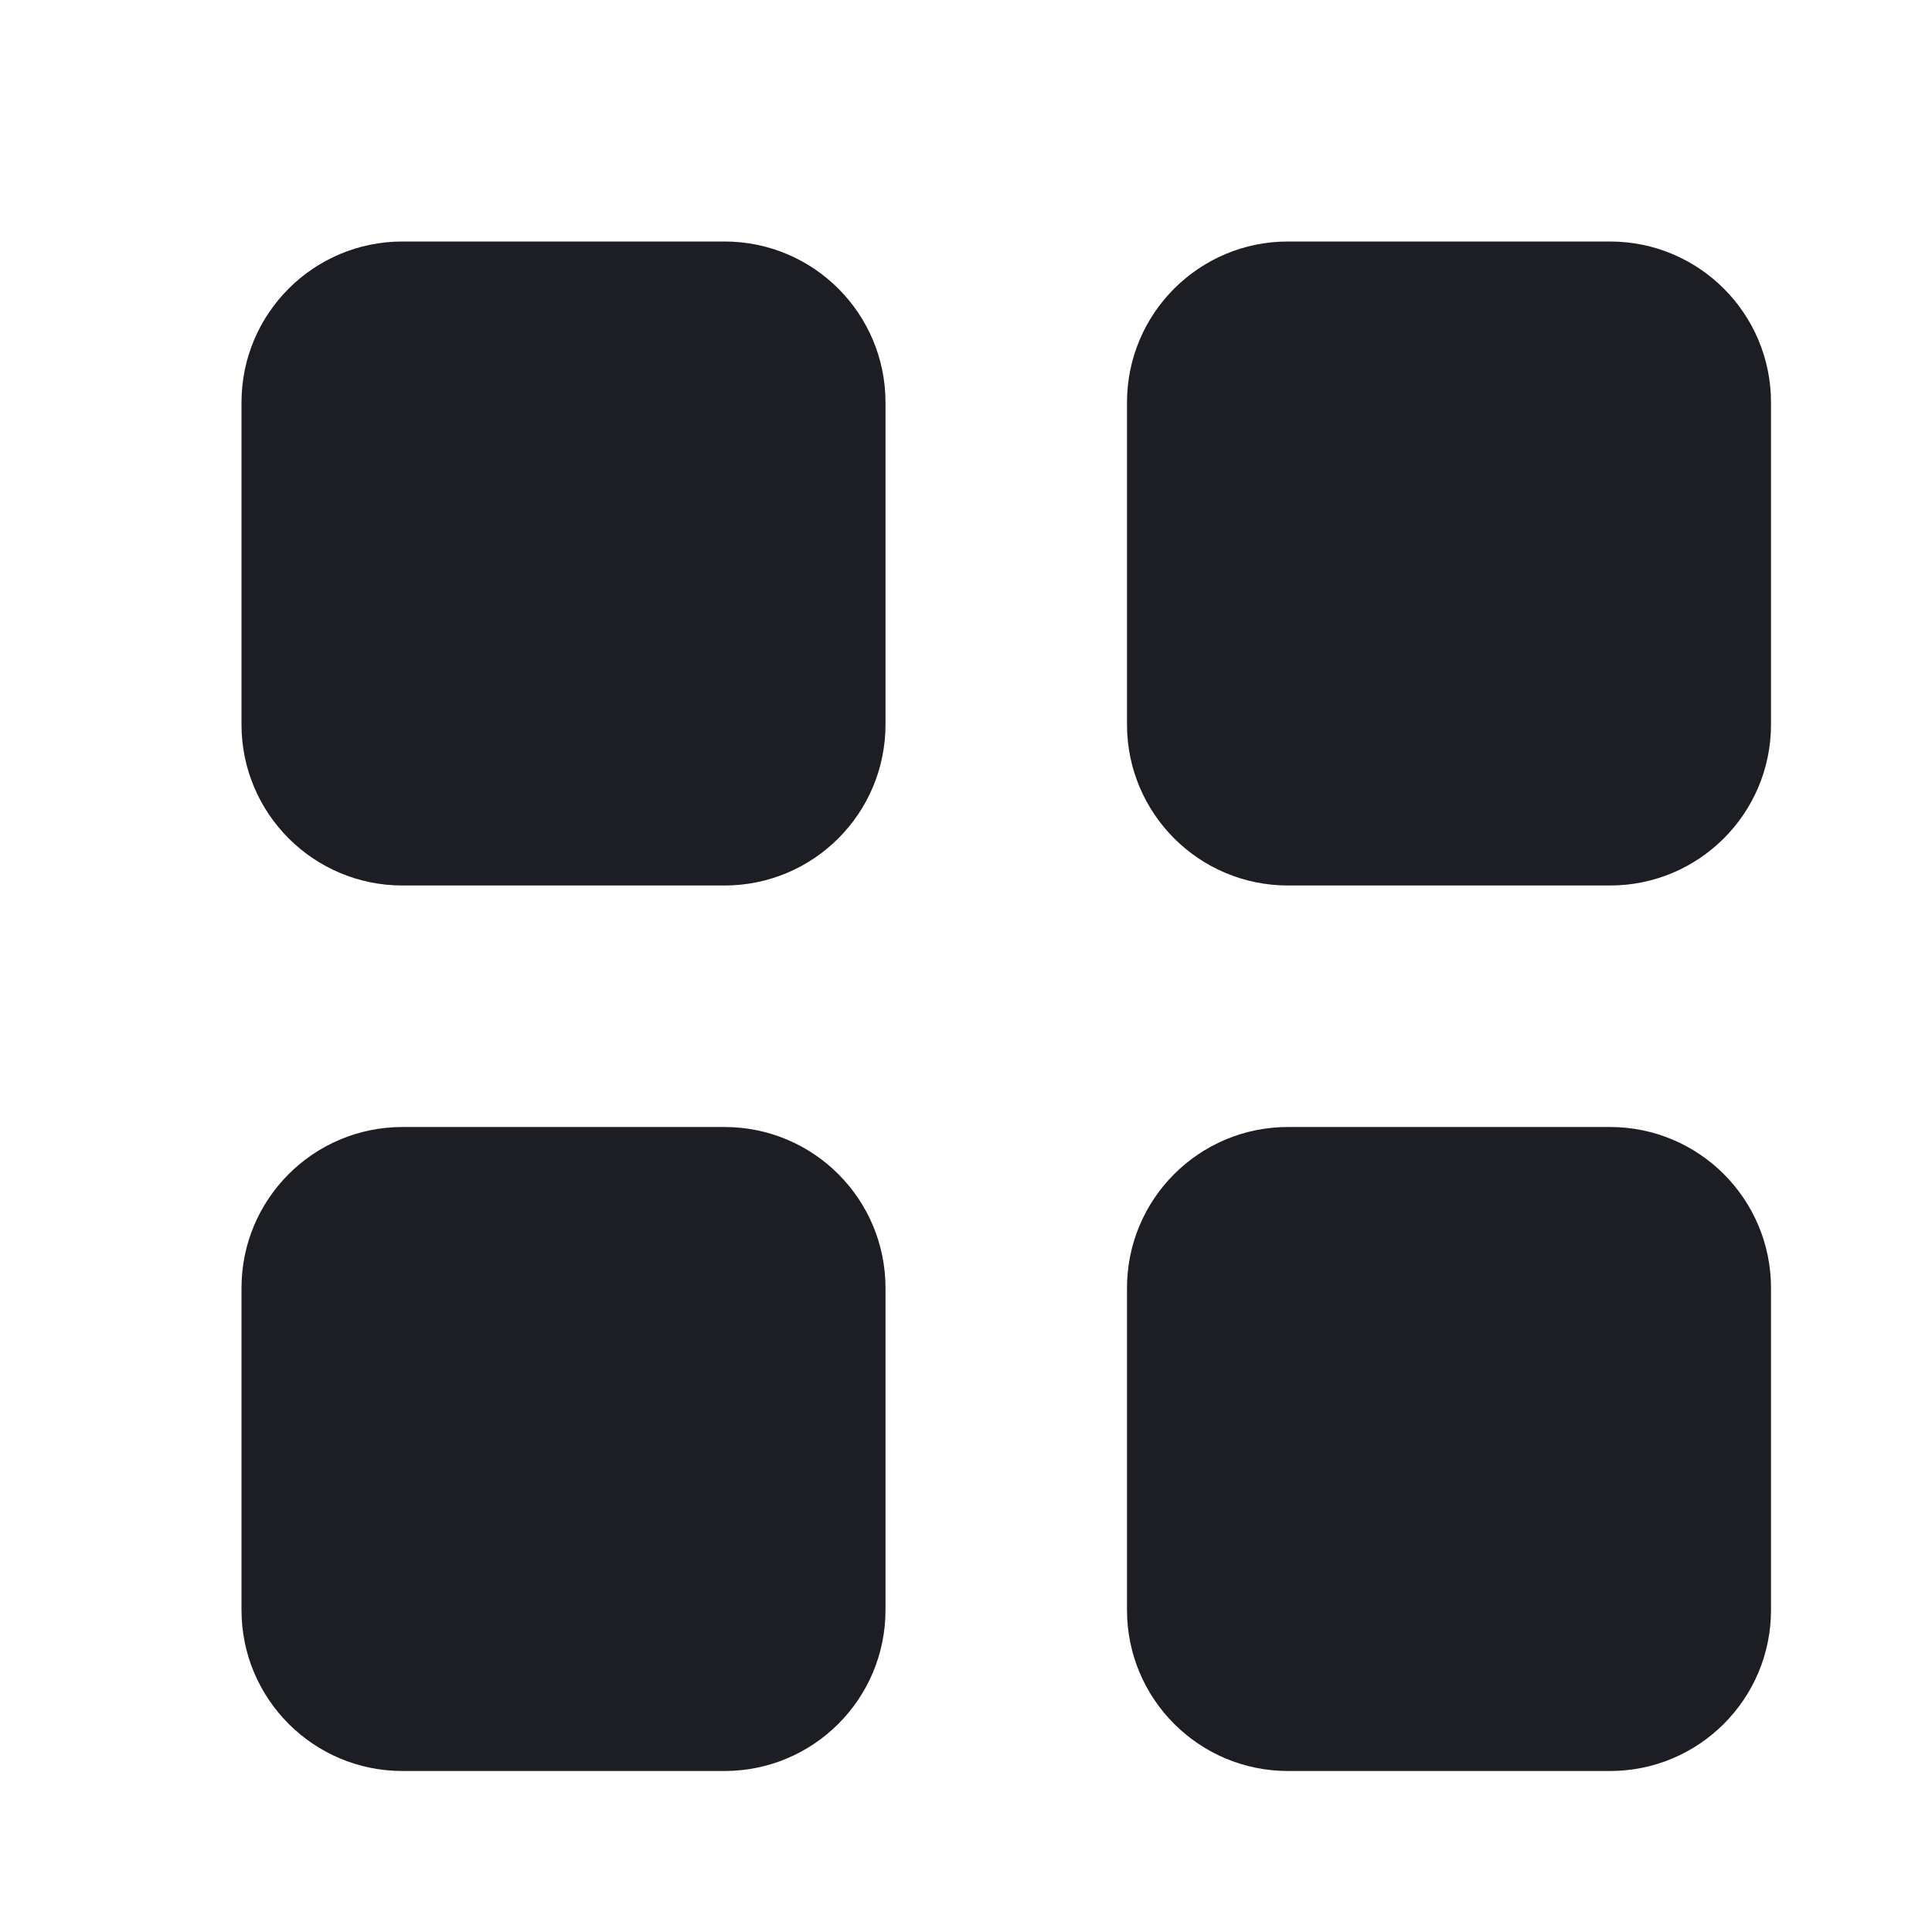 <svg width="24" height="24" viewBox="0 0 24 24" fill="none" xmlns="http://www.w3.org/2000/svg">
<path fill-rule="evenodd" clip-rule="evenodd" d="M5 3C3.895 3 3 3.895 3 5V9C3 10.105 3.895 11 5 11H9C10.105 11 11 10.105 11 9V5C11 3.895 10.105 3 9 3H5ZM5 14C3.895 14 3 14.895 3 16V20C3 21.105 3.895 22 5 22H9C10.105 22 11 21.105 11 20V16C11 14.895 10.105 14 9 14H5ZM14 5C14 3.895 14.895 3 16 3H20C21.105 3 22 3.895 22 5V9C22 10.105 21.105 11 20 11H16C14.895 11 14 10.105 14 9V5ZM16 14C14.895 14 14 14.895 14 16V20C14 21.105 14.895 22 16 22H20C21.105 22 22 21.105 22 20V16C22 14.895 21.105 14 20 14H16Z" fill="#1C1E24"/>
</svg>
